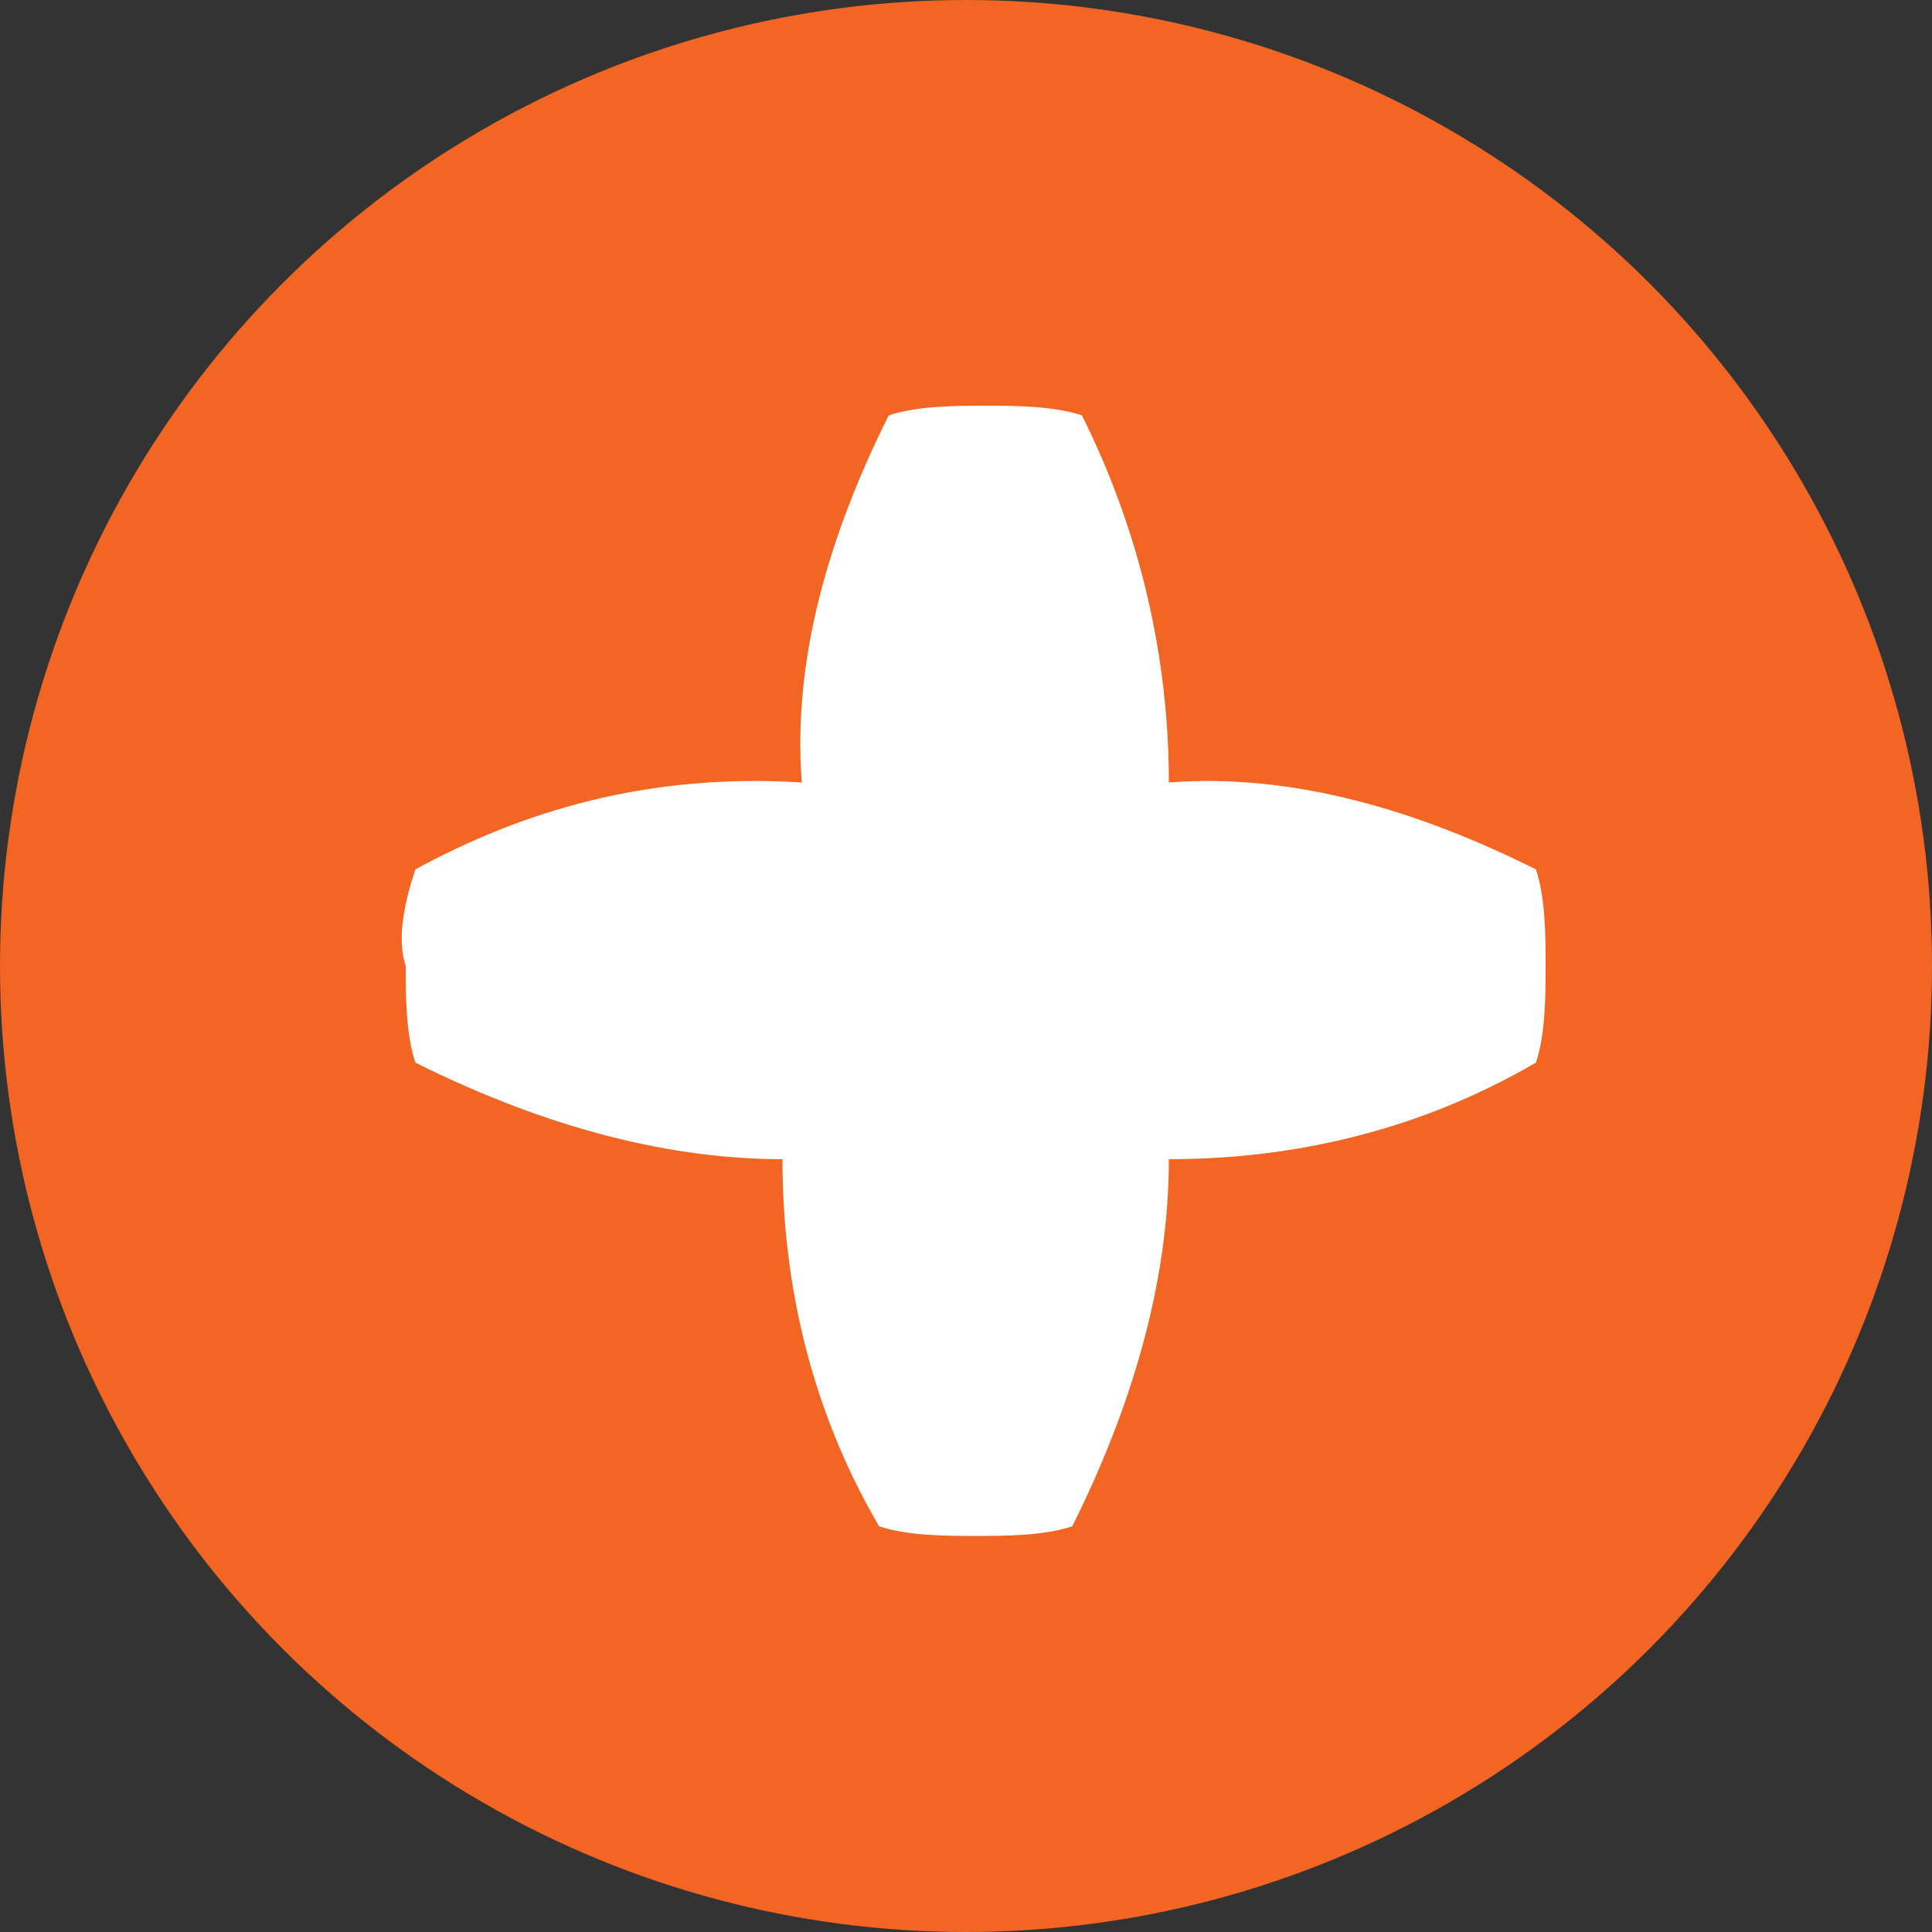 <?xml version="1.0" encoding="utf-8"?>
<!-- Generator: Adobe Illustrator 26.0.0, SVG Export Plug-In . SVG Version: 6.00 Build 0)  -->
<svg version="1.1" id="Calque_1" xmlns="http://www.w3.org/2000/svg" xmlns:xlink="http://www.w3.org/1999/xlink" x="0px" y="0px"
	 viewBox="0 0 20 20" style="enable-background:new 0 0 20 20;" xml:space="preserve">
<rect x="0" y="0" width="20" height="20" fill="#333333" stroke="none"/>
<style type="text/css">
	.st0{fill:#F26522;}
	.st1{fill:#FFFFFF;}
</style>
<circle id="Ellipse_15" class="st0" cx="10" cy="10" r="10"/>
<path id="Tracé_256" class="st1" d="M4.2,10c0,0.3,0,0.7,0.1,1c1.2,0.6,2.5,1,3.8,1c0,1.3,0.3,2.6,1,3.8c0.3,0.1,0.7,0.1,1,0.1
	c0.3,0,0.7,0,1-0.1c0.6-1.2,1-2.5,1-3.8c1.3,0,2.6-0.3,3.8-1c0.1-0.3,0.1-0.7,0.1-1c0-0.3,0-0.7-0.1-1c-1.2-0.6-2.5-1-3.8-0.9
	c0-1.3-0.3-2.6-0.9-3.8c-0.3-0.1-0.7-0.1-1-0.1c-0.3,0-0.7,0-1,0.1c-0.6,1.2-1,2.5-0.9,3.8C6.7,8,5.4,8.4,4.3,9
	C4.2,9.3,4.1,9.7,4.2,10z"/>
</svg>
